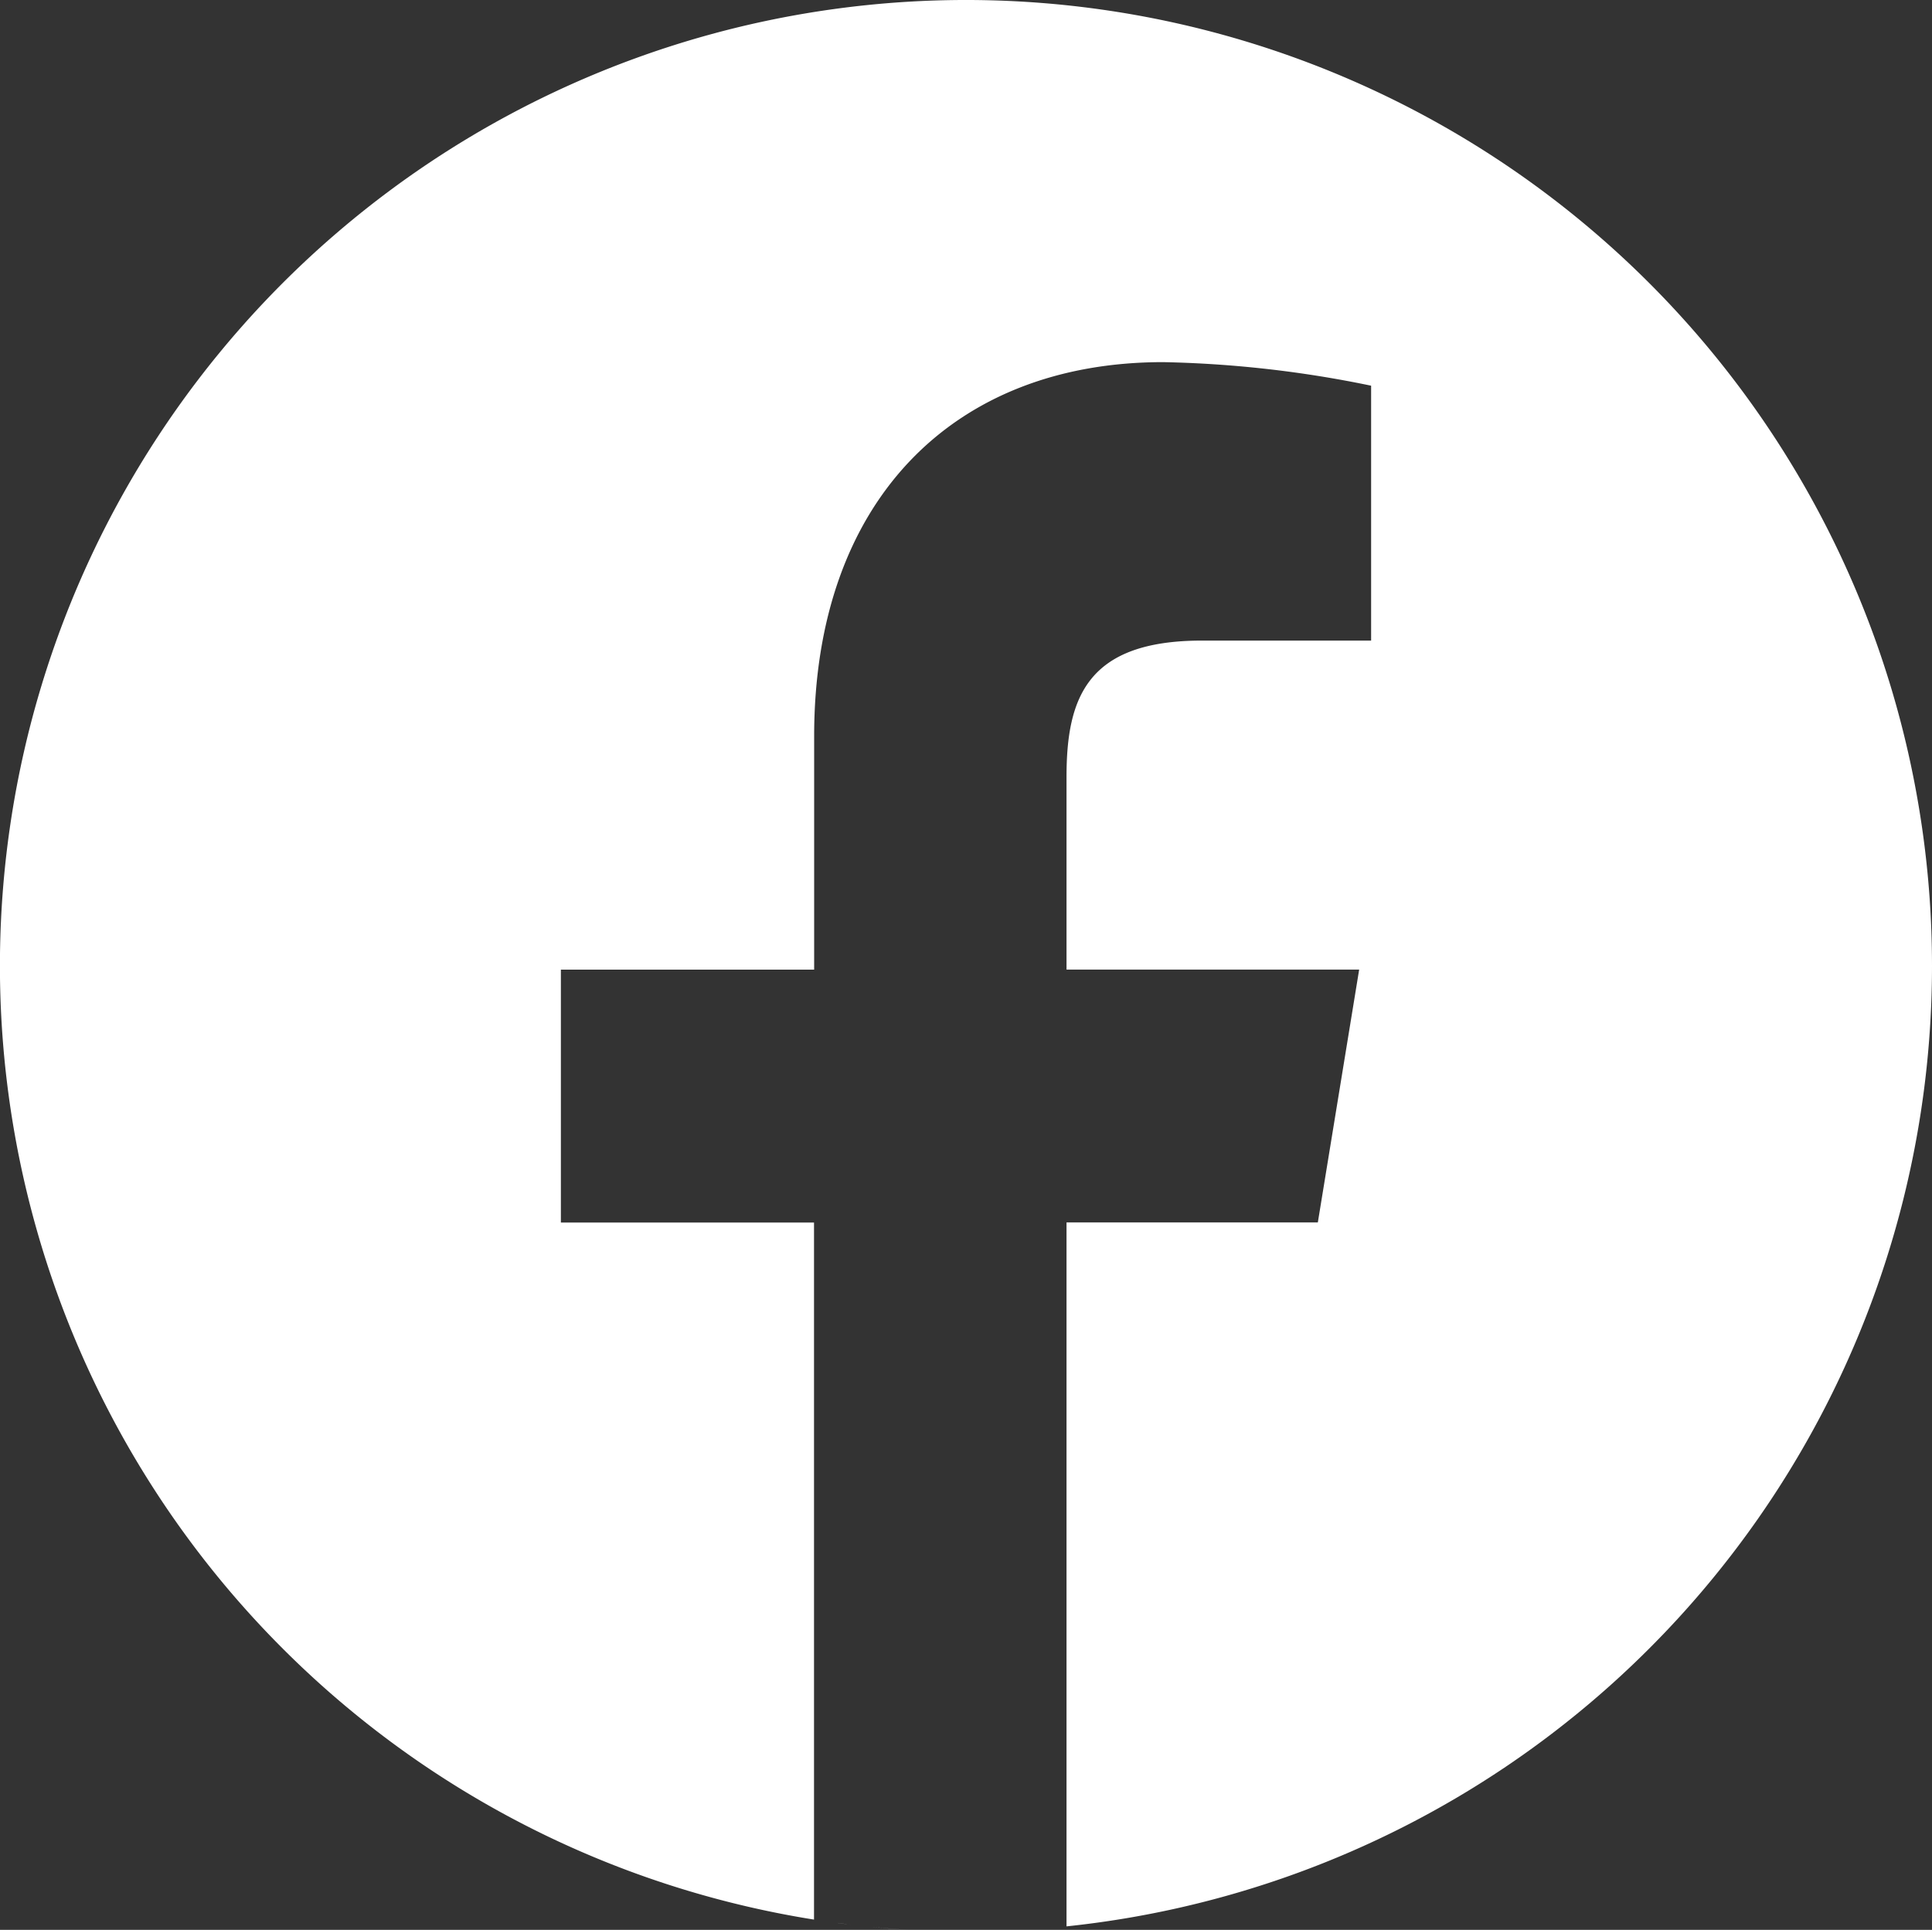 <svg id="Group_4228" data-name="Group 4228" xmlns="http://www.w3.org/2000/svg" xmlns:xlink="http://www.w3.org/1999/xlink" width="27.629" height="27.605" viewBox="0 0 27.629 27.605">
  <rect x="0" y="0" width="27.629" height="27.605" fill="#333333" stroke="none"/>
  <defs>
    <clipPath id="clip-path">
      <rect id="Rectangle_827" data-name="Rectangle 827" width="27.629" height="27.605" fill="none"/>
    </clipPath>
  </defs>
  <g id="Group_4227" data-name="Group 4227" clip-path="url(#clip-path)">
    <path id="Path_10406" data-name="Path 10406" d="M147.59,326.68q.267.025.537.042-.27-.015-.537-.042" transform="translate(-135.138 -299.117)" fill="#fff"/>
    <path id="Path_10407" data-name="Path 10407" d="M138.825,325.566l-.2-.03.2.03" transform="translate(-126.928 -298.07)" fill="#fff"/>
    <path id="Path_10408" data-name="Path 10408" d="M137.98,325.437h0l.054.008-.054-.008" transform="translate(-126.338 -297.979)" fill="#fff"/>
    <path id="Path_10409" data-name="Path 10409" d="M27.629,13.814A13.816,13.816,0,0,1,15.252,27.555V17.486h3.594l.591-3.617H15.252V11.112c0-1.139.3-1.949,1.938-1.949h2.418V5.517a16.116,16.116,0,0,0-2.974-.337c-3,0-4.991,1.984-4.991,5.351V13.87H8.021v3.617h3.62v9.971A13.815,13.815,0,1,1,27.629,13.814" fill="#fff"/>
    <path id="Path_10410" data-name="Path 10410" d="M141.289,325.927q-.139-.016-.278-.036c.093.013.185.025.278.036" transform="translate(-129.114 -298.395)" fill="#fff"/>
  </g>
</svg>

